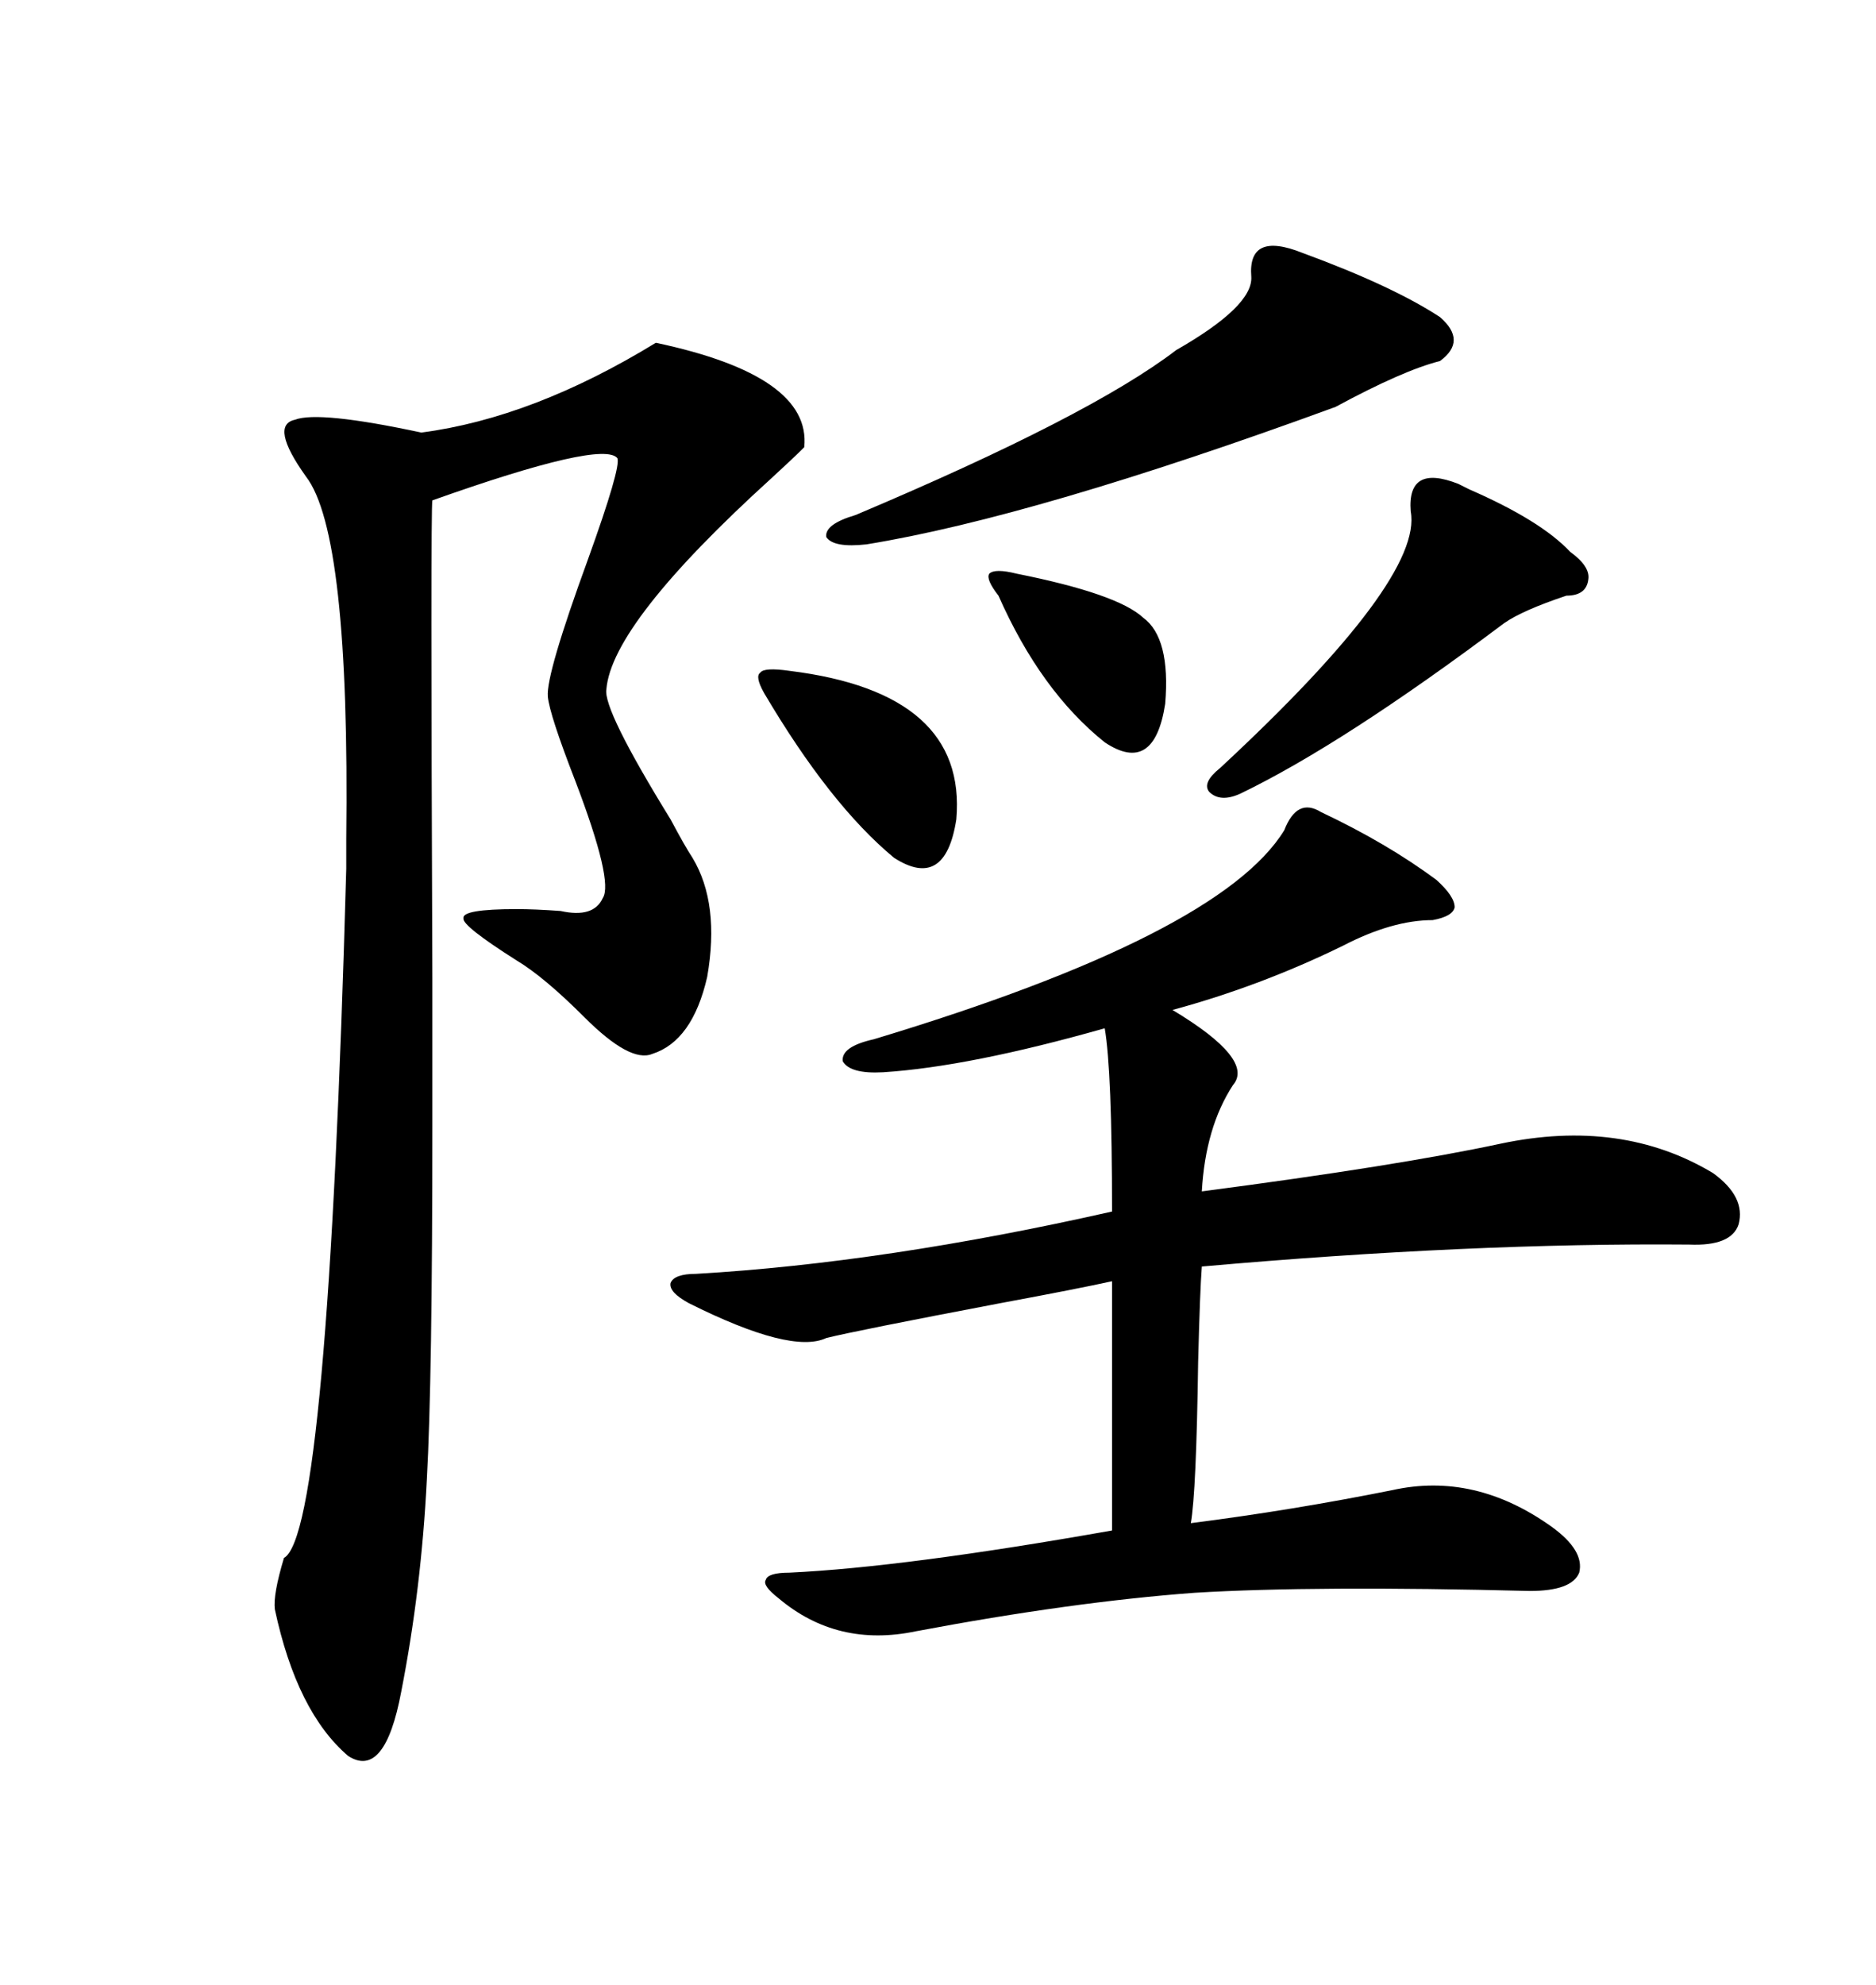 <svg xmlns="http://www.w3.org/2000/svg" xmlns:xlink="http://www.w3.org/1999/xlink" width="300" height="317.285"><path d="M211.23 129.79L211.23 129.79Q221.78 134.77 229.69 140.63L229.69 140.63Q232.62 143.26 232.62 145.02L232.62 145.02Q232.32 146.48 229.10 147.07L229.10 147.07Q222.66 147.07 214.75 151.17L214.75 151.17Q201.56 157.62 187.50 161.43L187.50 161.43Q200.68 169.34 197.17 173.44L197.17 173.44Q192.77 180.18 192.19 190.43L192.19 190.43Q223.54 186.33 239.94 182.81L239.94 182.81Q259.28 178.71 273.93 187.50L273.93 187.50Q279.20 191.31 278.03 195.70L278.03 195.70Q276.86 199.22 270.12 198.93L270.12 198.93Q235.25 198.63 192.19 202.44L192.19 202.44Q191.89 206.25 191.60 217.68L191.60 217.68Q191.31 238.48 190.43 243.46L190.43 243.46Q206.54 241.41 222.66 238.18L222.66 238.18Q235.84 235.25 248.14 244.04L248.14 244.04Q253.42 247.85 252.54 251.37L252.54 251.37Q251.37 254.30 244.63 254.30L244.63 254.30Q210.35 253.42 191.02 254.59L191.02 254.59Q171.39 256.05 146.48 260.74L146.48 260.74Q133.89 263.38 124.51 255.47L124.51 255.47Q121.88 253.42 122.46 252.54L122.46 252.54Q122.75 251.37 126.27 251.37L126.27 251.37Q144.73 250.49 177.83 244.63L177.83 244.63L177.83 204.79Q172.56 205.96 159.96 208.30L159.96 208.30Q136.82 212.70 132.13 213.87L132.13 213.87Q126.56 216.50 110.16 208.30L110.16 208.30Q106.93 206.54 107.23 205.08L107.23 205.08Q107.81 203.61 111.33 203.61L111.33 203.61Q141.50 201.86 177.83 193.65L177.83 193.65Q177.83 171.09 176.66 164.36L176.66 164.36Q154.98 170.51 141.21 171.39L141.21 171.39Q135.94 171.68 134.77 169.63L134.77 169.63Q134.47 167.29 139.75 166.11L139.75 166.11Q195.12 149.41 205.37 132.71L205.37 132.71Q207.42 127.44 211.23 129.79ZM104.88 54.79L104.88 54.79Q129.79 60.06 128.61 71.48L128.61 71.48Q126.86 73.24 123.34 76.46L123.34 76.46Q97.85 99.61 96.97 110.16L96.97 110.16Q96.39 113.38 107.23 130.96L107.23 130.96Q109.57 135.35 110.74 137.11L110.74 137.11Q115.14 144.43 113.09 156.15L113.09 156.15Q110.74 166.41 104.30 168.46L104.30 168.46Q100.78 169.92 93.46 162.60L93.46 162.60Q87.01 156.15 82.62 153.52L82.62 153.52Q73.83 147.95 74.12 146.78L74.12 146.78Q73.83 145.31 82.62 145.31L82.62 145.31Q85.55 145.31 89.65 145.61L89.65 145.61Q94.92 146.78 96.39 143.55L96.39 143.55Q98.14 140.92 91.99 124.80L91.99 124.80Q87.89 114.26 87.60 111.33L87.60 111.33Q87.30 107.81 94.04 89.36L94.04 89.36Q99.32 74.71 98.73 73.24L98.73 73.24Q96.39 70.31 69.14 79.98L69.14 79.98Q68.85 81.15 69.14 156.45L69.14 156.45Q69.14 175.78 69.14 179.88L69.14 179.88Q69.14 220.61 68.26 236.43L68.26 236.43Q67.38 254.00 64.16 270.41L64.16 270.41Q61.52 284.47 55.66 280.66L55.66 280.66Q47.46 273.63 43.95 257.23L43.95 257.23Q43.65 254.88 45.41 249.02L45.41 249.02Q52.44 245.21 55.37 138.87L55.37 138.87Q55.37 137.40 55.37 134.18L55.37 134.18Q55.96 85.25 48.93 76.17L48.93 76.17Q43.07 67.97 47.17 67.09L47.17 67.09Q50.98 65.63 67.38 69.14L67.38 69.14Q85.25 66.80 104.88 54.79ZM208.30 40.43L208.30 40.43Q222.66 45.70 230.27 50.68L230.27 50.68Q234.67 54.49 230.27 57.71L230.27 57.71Q224.41 59.18 213.57 65.04L213.57 65.04Q165.53 82.62 138.57 87.01L138.57 87.01Q133.30 87.60 132.13 85.84L132.13 85.84Q131.84 83.79 136.82 82.32L136.82 82.32Q174.32 66.50 188.09 55.96L188.09 55.96Q200.39 48.93 200.10 44.24L200.10 44.24Q199.51 36.91 208.30 40.43ZM233.20 77.34L233.20 77.34Q233.79 77.64 234.96 78.22L234.96 78.22Q246.39 83.20 251.07 88.18L251.07 88.18Q254.30 90.53 254.00 92.58L254.00 92.58Q253.71 95.21 250.49 95.21L250.49 95.21Q243.46 97.56 240.53 99.61L240.53 99.61Q214.75 118.95 198.34 126.86L198.34 126.86Q195.12 128.32 193.36 126.56L193.36 126.56Q192.19 125.10 195.12 122.75L195.12 122.75Q227.64 92.58 225.59 81.74L225.59 81.74Q225 74.12 233.20 77.34ZM126.27 107.23L126.27 107.23Q154.69 110.74 152.93 130.96L152.93 130.96Q151.17 142.38 142.97 137.11L142.97 137.11Q132.71 128.61 122.17 110.74L122.17 110.74Q120.70 108.11 121.58 107.52L121.58 107.52Q122.17 106.64 126.27 107.23ZM162.60 91.70L162.60 91.70Q178.71 94.92 182.81 98.73L182.81 98.73Q187.21 101.95 186.33 112.50L186.33 112.50Q184.57 123.93 176.66 118.65L176.66 118.65Q166.41 110.45 159.67 95.21L159.67 95.21Q157.62 92.58 158.20 91.70L158.20 91.70Q159.08 90.82 162.60 91.70Z"/></svg>